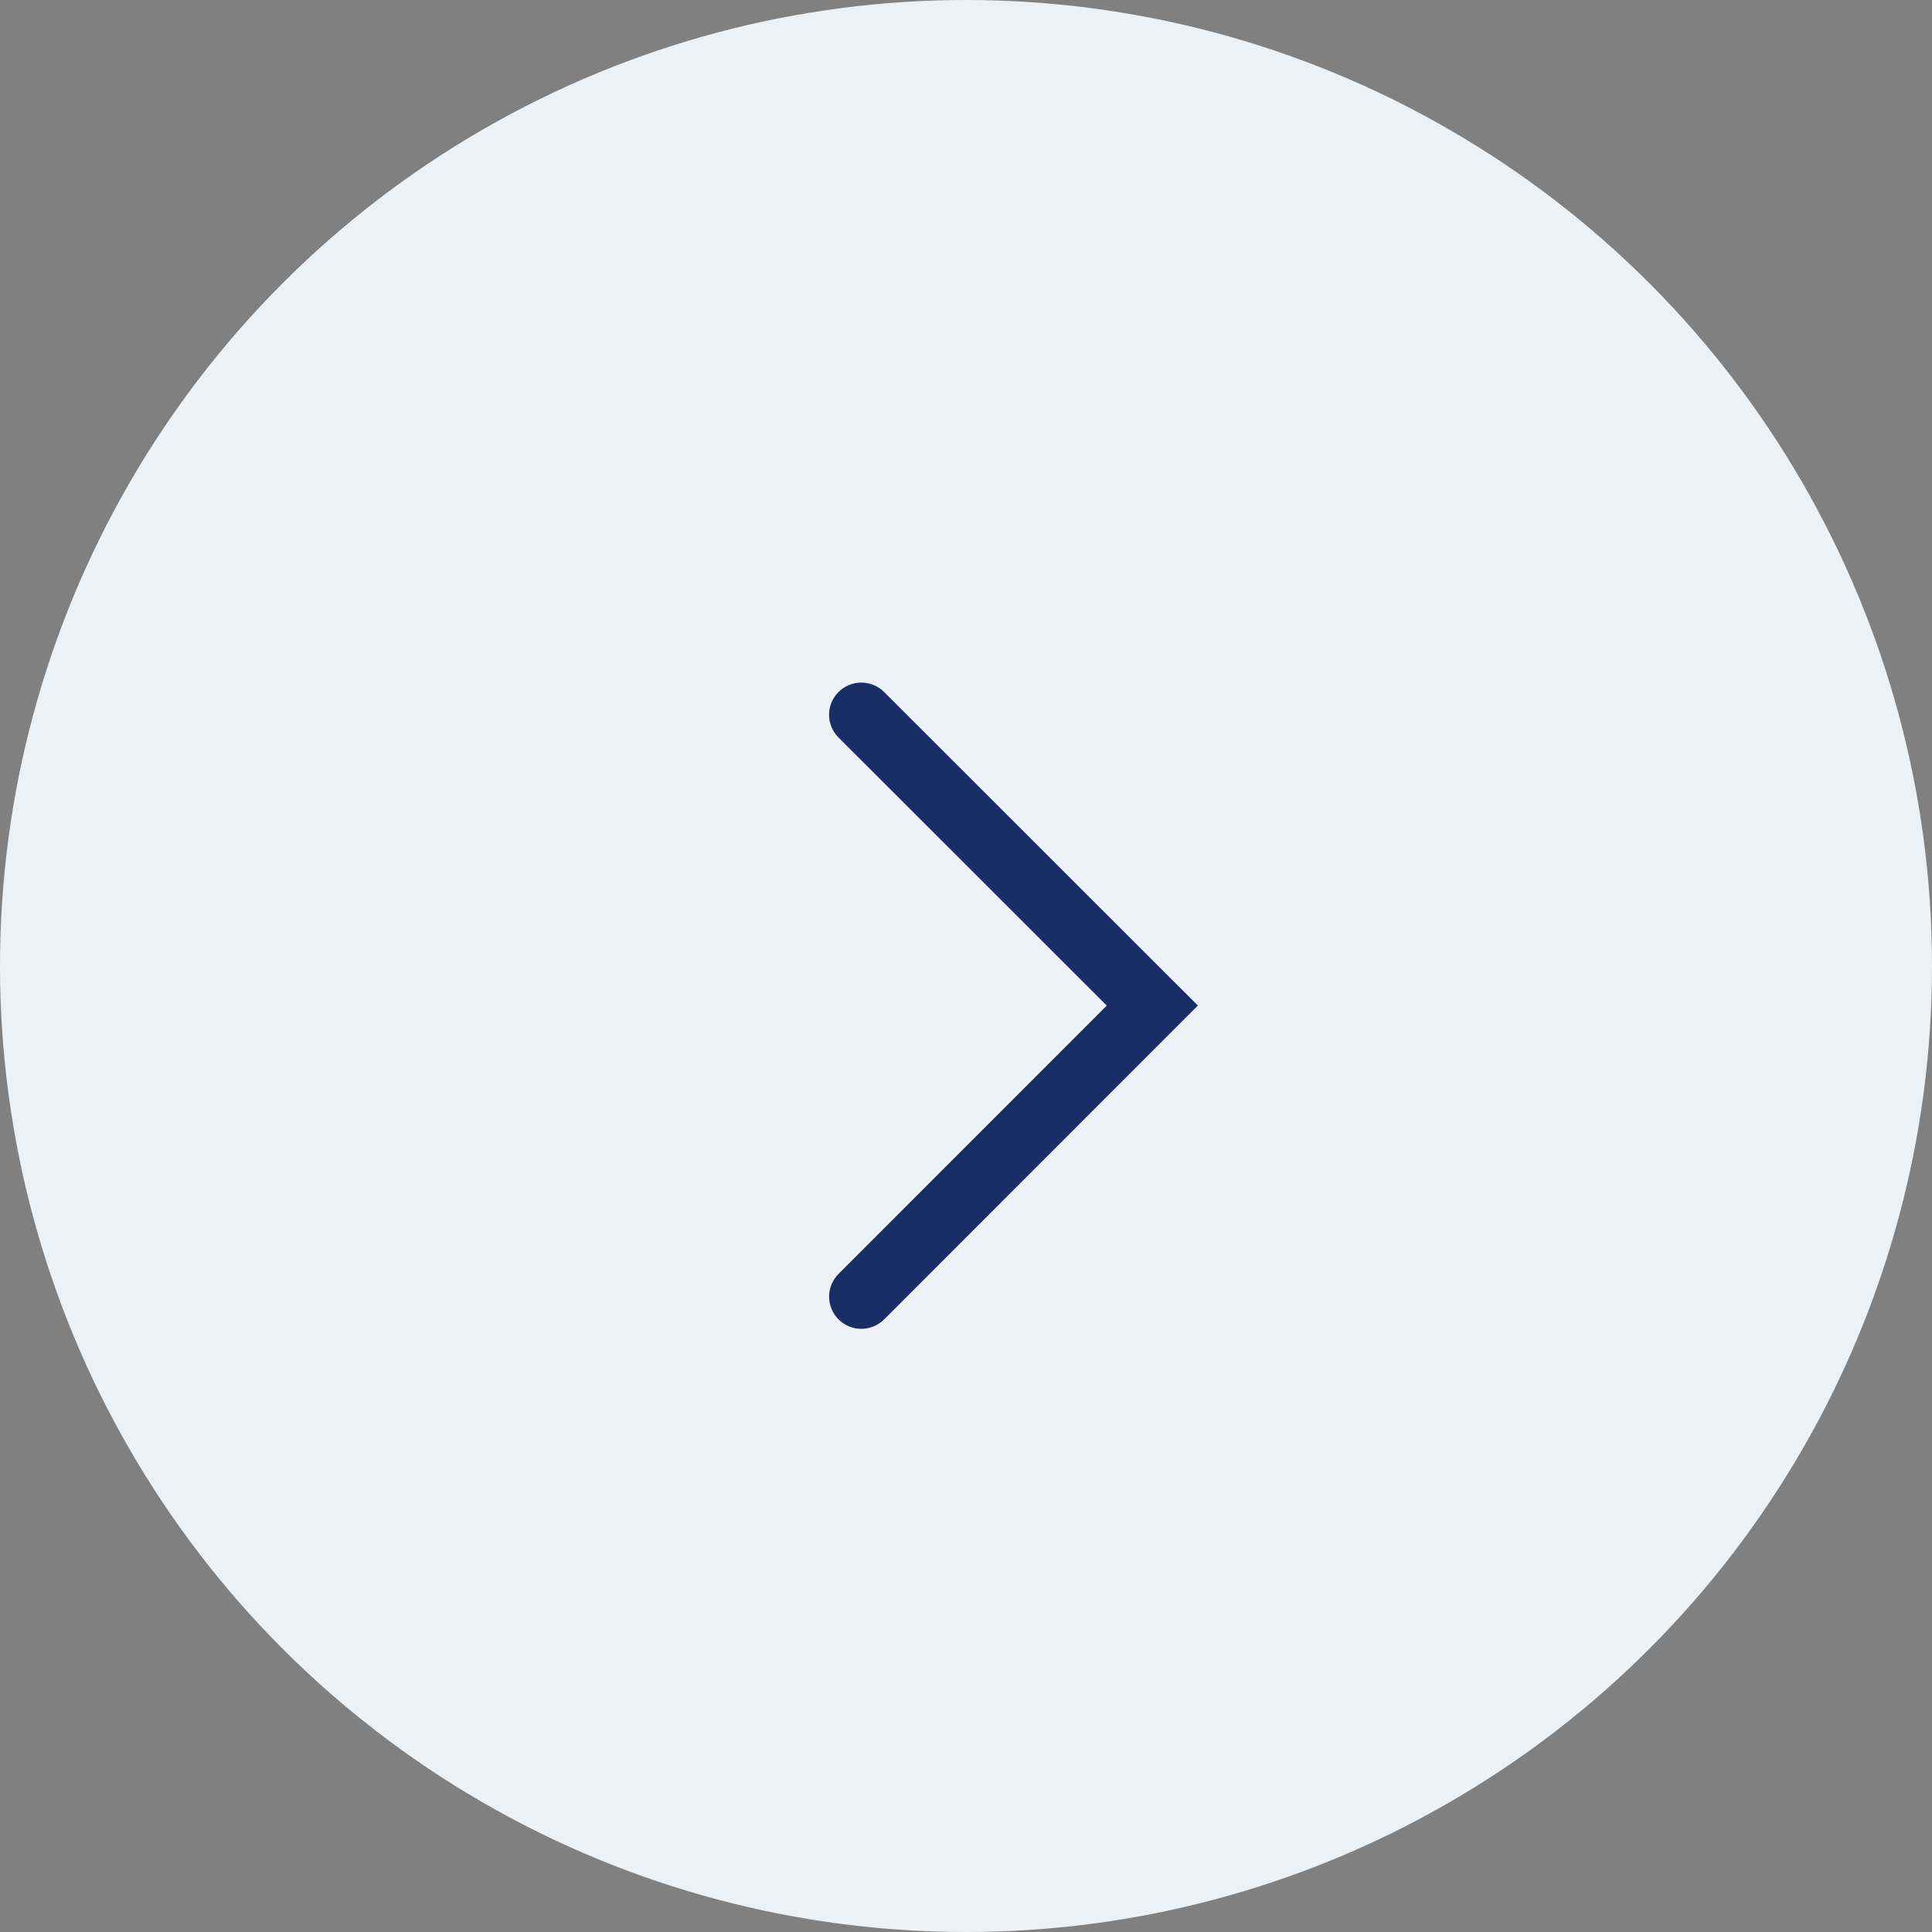 <svg width="35" height="35" viewBox="0 0 35 35" fill="none" xmlns="http://www.w3.org/2000/svg">
<rect x="0" y="0" width="35" height="35" fill="#808080" stroke="none"/>
<circle cx="17.5" cy="17.5" r="17.5" transform="matrix(-1 0 0 1 35 0)" fill="#ECF1F5"/>
<path d="M21.288 17.804L21.701 18.216L16.016 23.903C15.791 24.128 15.419 24.131 15.192 23.903C15.137 23.849 15.094 23.785 15.065 23.714C15.035 23.643 15.02 23.567 15.02 23.491C15.02 23.414 15.035 23.338 15.064 23.267C15.094 23.197 15.137 23.132 15.191 23.078L20.05 18.217L15.191 13.361C15.136 13.306 15.093 13.242 15.064 13.172C15.034 13.101 15.019 13.025 15.019 12.948C15.019 12.872 15.034 12.796 15.064 12.725C15.093 12.655 15.136 12.59 15.191 12.536C15.3 12.427 15.448 12.366 15.603 12.366C15.757 12.366 15.906 12.426 16.015 12.535L21.264 17.781L21.288 17.804L21.288 17.804Z" fill="#192E64"/>
</svg>
